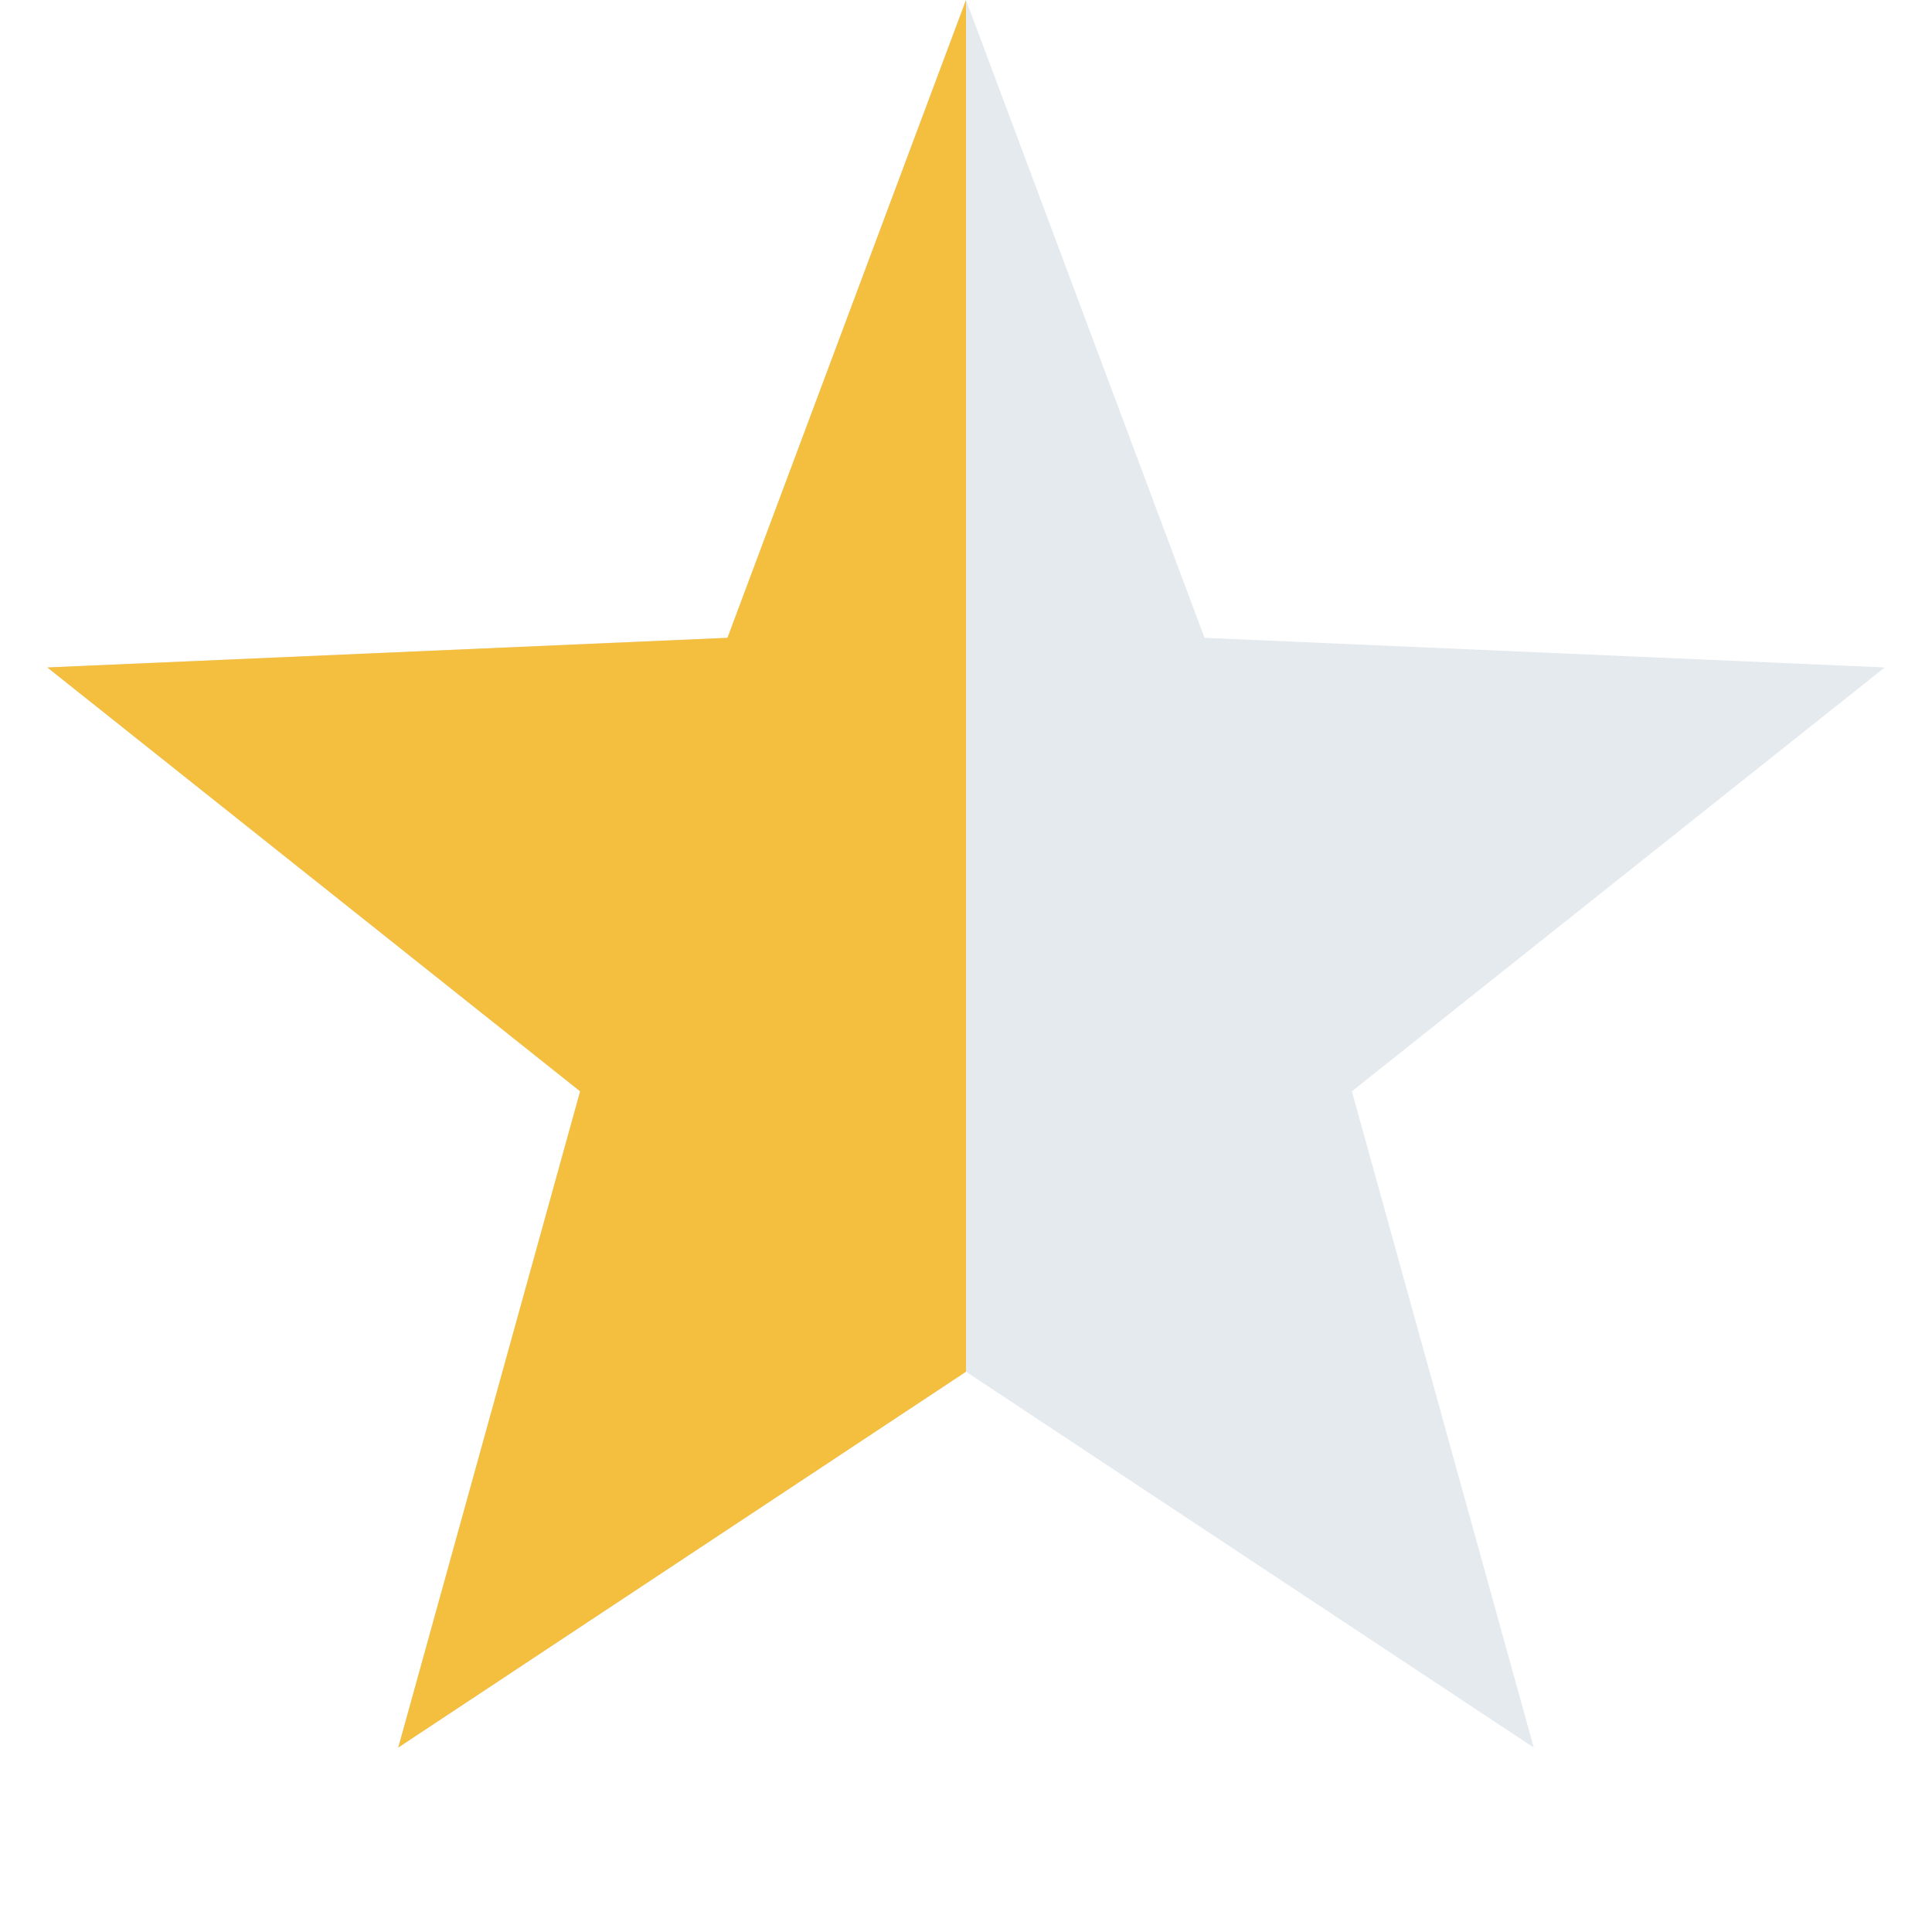 <svg width="15" height="15" viewBox="0 0 15 15" fill="none"
    xmlns="http://www.w3.org/2000/svg">
    <path d="M7.5 0L9.352 4.952L14.633 5.182L10.496 8.473L11.908 13.568L7.5 10.65L3.092 13.568L4.504 8.473L0.367 5.182L5.648 4.952L7.5 0Z" fill="#E5EAEF"/>
    <path d="M3.092 13.568L7.5 10.65V0L5.648 4.952L0.367 5.182L4.504 8.473L3.092 13.568Z" fill="#F4BE3F"/>
</svg>
